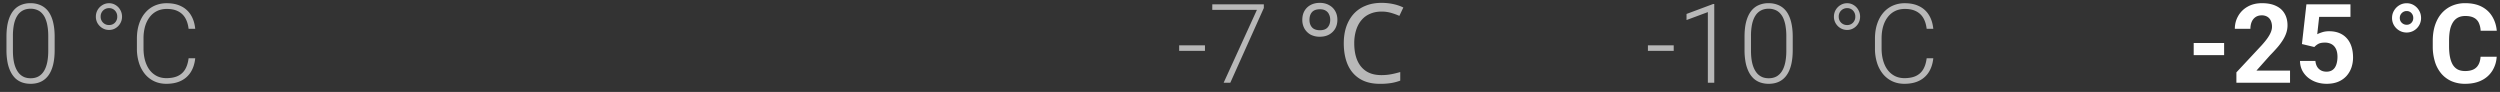 <?xml version="1.0" encoding="UTF-8"?> <svg xmlns="http://www.w3.org/2000/svg" width="272" height="10" fill="none"><rect width="100%" height="100%" fill="#333333" stroke="none"/> <path d="M5.947 4.002v1.436c0 .625-.058 1.17-.176 1.634-.117.461-.289.844-.515 1.149-.223.3-.496.525-.82.674-.32.148-.688.222-1.102.222-.328 0-.629-.047-.902-.14a2.127 2.127 0 0 1-.733-.428c-.21-.195-.39-.44-.539-.733a3.995 3.995 0 0 1-.34-1.03 7.038 7.038 0 0 1-.117-1.348V4.002c0-.629.059-1.172.176-1.629.121-.457.293-.836.516-1.137.226-.3.501-.523.826-.668A2.618 2.618 0 0 1 3.322.346c.328 0 .63.049.903.146.277.094.521.235.732.422.215.188.395.428.54.72.148.29.259.632.333 1.026.078.395.117.842.117 1.342zM5.25 5.52V3.914c0-.387-.027-.738-.082-1.055a3.565 3.565 0 0 0-.229-.832 1.926 1.926 0 0 0-.386-.597 1.433 1.433 0 0 0-.54-.358 1.833 1.833 0 0 0-.69-.123c-.317 0-.596.065-.839.194a1.58 1.58 0 0 0-.597.562c-.16.246-.282.555-.364.926a6.274 6.274 0 0 0-.117 1.283V5.52c0 .382.026.732.076 1.048.051.313.13.59.235.832.105.243.234.448.387.616.156.164.335.289.539.375.207.082.437.123.691.123.324 0 .605-.065.844-.194.238-.133.437-.326.597-.58.16-.258.28-.572.358-.943.078-.375.117-.8.117-1.277zM10.43 1.81c0-.265.064-.51.193-.732a1.5 1.5 0 0 1 .522-.527c.218-.133.459-.2.72-.2.262 0 .498.067.71.2.214.129.384.304.509.527.129.223.193.467.193.733 0 .27-.064.513-.193.732a1.419 1.419 0 0 1-.51.521c-.21.13-.447.194-.709.194-.261 0-.502-.065-.72-.194a1.516 1.516 0 0 1-.522-.521 1.416 1.416 0 0 1-.193-.732zm.521 0a.894.894 0 0 0 .914.914c.258 0 .47-.085.639-.257a.9.9 0 0 0 .252-.656.92.92 0 0 0-.252-.663.846.846 0 0 0-.639-.263.898.898 0 0 0-.914.926zM20.52 6.34h.72c-.058.574-.217 1.07-.474 1.488a2.57 2.57 0 0 1-1.055.955c-.445.223-.982.334-1.611.334-.485 0-.924-.092-1.319-.275a2.922 2.922 0 0 1-1.008-.78 3.64 3.64 0 0 1-.65-1.218 5.121 5.121 0 0 1-.228-1.576V4.2c0-.578.076-1.101.228-1.57.152-.473.371-.879.656-1.219.285-.34.627-.601 1.026-.785a3.184 3.184 0 0 1 1.347-.275c.606 0 1.13.11 1.57.334a2.5 2.5 0 0 1 1.044.949c.257.414.416.914.474 1.5h-.72c-.055-.461-.176-.852-.364-1.172a1.854 1.854 0 0 0-.779-.733c-.328-.171-.736-.257-1.225-.257-.398 0-.754.076-1.066.228a2.22 2.22 0 0 0-.797.656c-.219.282-.387.62-.504 1.014a4.77 4.77 0 0 0-.17 1.318v1.079c0 .468.055.9.164 1.295.11.394.27.736.48 1.025.216.289.477.514.786.674.308.16.66.24 1.055.24.503 0 .923-.08 1.26-.24.34-.164.603-.407.79-.727.188-.32.31-.719.37-1.195zM131.1 4.934v.603h-2.807v-.603h2.807zM137.504.469v.404L133.859 9h-.726l3.621-7.928h-4.858V.47h5.608zM143.599 3.996a2.13 2.13 0 0 1-1.008-.228 1.77 1.77 0 0 1-.66-.648 1.9 1.9 0 0 1-.24-.96c0-.368.076-.688.228-.96.16-.28.38-.496.66-.648.288-.16.628-.24 1.02-.24.376 0 .708.08.996.24.288.152.512.368.672.648.16.272.24.592.24.96 0 .36-.08.68-.24.96-.16.272-.384.488-.672.648-.288.152-.62.228-.996.228zm.012-.708c.384 0 .664-.104.84-.312.184-.208.276-.48.276-.816 0-.232-.044-.432-.132-.6a.877.877 0 0 0-.372-.408c-.16-.096-.364-.144-.612-.144-.392 0-.68.104-.864.312-.184.208-.276.488-.276.84 0 .336.092.608.276.816.184.208.472.312.864.312zm6.696-2.028c-.456 0-.868.08-1.236.24-.368.152-.68.38-.936.684-.256.296-.452.66-.588 1.092a4.707 4.707 0 0 0-.204 1.44c0 .704.108 1.316.324 1.836.224.52.552.92.984 1.2.44.28.988.42 1.644.42.376 0 .732-.032 1.068-.096a9.81 9.81 0 0 0 .984-.24v.936c-.32.12-.652.208-.996.264a7.5 7.5 0 0 1-1.212.084c-.872 0-1.6-.18-2.184-.54-.584-.36-1.024-.872-1.32-1.536-.288-.664-.432-1.444-.432-2.34 0-.648.088-1.24.264-1.776.184-.536.448-1 .792-1.392a3.469 3.469 0 0 1 1.296-.9c.512-.216 1.1-.324 1.764-.324.44 0 .864.044 1.272.132.408.088.772.212 1.092.372l-.432.912a6.693 6.693 0 0 0-.888-.324 3.664 3.664 0 0 0-1.056-.144zM182.1 4.934v.603h-2.807v-.603h2.807zM186.512.434V9h-.698V1.318l-2.32.862v-.662l2.901-1.084h.117zM195.049 4.002v1.436c0 .625-.059 1.17-.176 1.634-.117.461-.289.844-.516 1.149-.222.3-.496.525-.82.674-.32.148-.687.222-1.101.222a2.77 2.77 0 0 1-.903-.14 2.13 2.13 0 0 1-.732-.428 2.555 2.555 0 0 1-.539-.733 3.969 3.969 0 0 1-.34-1.03 7.05 7.05 0 0 1-.117-1.348V4.002c0-.629.058-1.172.175-1.629.122-.457.293-.836.516-1.137.227-.3.502-.523.826-.668a2.62 2.62 0 0 1 1.102-.222c.328 0 .629.049.902.146a2.1 2.1 0 0 1 .733.422 2.3 2.3 0 0 1 .539.72c.148.29.259.632.334 1.026.078.395.117.842.117 1.342zm-.697 1.518V3.914a6.29 6.29 0 0 0-.082-1.055 3.554 3.554 0 0 0-.229-.832 1.92 1.92 0 0 0-.387-.597 1.43 1.43 0 0 0-.539-.358 1.83 1.83 0 0 0-.691-.123c-.317 0-.596.065-.838.194a1.58 1.58 0 0 0-.598.562c-.16.246-.281.555-.363.926a6.284 6.284 0 0 0-.117 1.283V5.52c0 .382.025.732.076 1.048.051.313.129.59.234.832.106.243.235.448.387.616.156.164.336.289.539.375.207.082.438.123.692.123.324 0 .605-.065.843-.194.239-.133.438-.326.598-.58.16-.258.279-.572.357-.943.078-.375.118-.8.118-1.277zM199.531 1.81c0-.265.065-.51.194-.732a1.49 1.49 0 0 1 .521-.527c.219-.133.459-.2.721-.2.262 0 .498.067.709.2.215.129.385.304.51.527.128.223.193.467.193.733 0 .27-.065.513-.193.732a1.418 1.418 0 0 1-.51.521 1.332 1.332 0 0 1-.709.194c-.262 0-.502-.065-.721-.194a1.505 1.505 0 0 1-.521-.521 1.415 1.415 0 0 1-.194-.732zm.522 0c0 .266.088.485.263.657a.896.896 0 0 0 .651.258.852.852 0 0 0 .638-.258.9.9 0 0 0 .252-.656.92.92 0 0 0-.252-.663.842.842 0 0 0-.638-.263.9.9 0 0 0-.914.926zM209.621 6.34h.721c-.059.574-.217 1.07-.475 1.488a2.568 2.568 0 0 1-1.055.955c-.445.223-.982.334-1.611.334-.484 0-.924-.092-1.318-.275a2.917 2.917 0 0 1-1.008-.78 3.636 3.636 0 0 1-.65-1.218 5.1 5.1 0 0 1-.229-1.576V4.2c0-.578.076-1.101.229-1.57.152-.473.371-.879.656-1.219a2.92 2.92 0 0 1 1.025-.785 3.187 3.187 0 0 1 1.348-.275c.605 0 1.129.11 1.57.334.442.218.789.535 1.043.949.258.414.416.914.475 1.5h-.721c-.055-.461-.176-.852-.363-1.172a1.857 1.857 0 0 0-.779-.733c-.329-.171-.737-.257-1.225-.257-.399 0-.754.076-1.066.228a2.211 2.211 0 0 0-.797.656c-.219.282-.387.62-.504 1.014-.114.395-.17.834-.17 1.318v1.079c0 .468.054.9.164 1.295.109.394.269.736.48 1.025.215.289.477.514.785.674.309.16.661.24 1.055.24.504 0 .924-.08 1.26-.24.34-.164.603-.407.791-.727.187-.32.31-.719.369-1.195z" fill="#fff" fill-opacity=".65"></path> <path d="M241.984 4.676V6h-3.31V4.676h3.31zM249.156 7.682V9h-5.836V7.875l2.76-2.959c.277-.309.496-.58.656-.814.16-.239.276-.452.346-.64.074-.19.111-.372.111-.544a1.55 1.55 0 0 0-.129-.662.953.953 0 0 0-.38-.434 1.14 1.14 0 0 0-.61-.152c-.258 0-.48.062-.668.187a1.2 1.2 0 0 0-.422.522c-.093.223-.14.475-.14.756h-1.694c0-.508.121-.973.364-1.395a2.664 2.664 0 0 1 1.025-1.013c.441-.254.965-.381 1.57-.381.598 0 1.102.097 1.512.293.414.191.727.468.938.832.214.36.322.789.322 1.289 0 .281-.045.556-.135.826-.09.266-.219.531-.387.797a6.438 6.438 0 0 1-.597.797c-.235.27-.494.549-.78.838L245.5 7.682h3.656zM251.799 5.115l-1.348-.322.487-4.324h4.792v1.365h-3.404l-.211 1.893c.114-.067.285-.137.516-.211.23-.079.488-.118.773-.118.414 0 .782.065 1.102.194.32.129.592.316.814.562.227.246.399.547.516.903.117.355.176.757.176 1.207 0 .379-.059.74-.176 1.084-.117.34-.295.644-.533.914a2.49 2.49 0 0 1-.897.627c-.359.152-.785.228-1.277.228-.367 0-.723-.055-1.067-.164a2.927 2.927 0 0 1-.919-.486 2.5 2.5 0 0 1-.651-.78 2.365 2.365 0 0 1-.252-1.054h1.676c.023.242.086.451.188.627.105.172.244.304.416.398.171.094.373.14.603.14.215 0 .398-.04.551-.122a1 1 0 0 0 .369-.34c.094-.149.162-.32.205-.516.047-.199.07-.414.07-.644 0-.23-.027-.44-.082-.627a1.319 1.319 0 0 0-.252-.487 1.11 1.11 0 0 0-.433-.316 1.514 1.514 0 0 0-.604-.111c-.312 0-.554.049-.726.146a1.745 1.745 0 0 0-.422.334zM260.254 1.957c0-.293.072-.56.217-.803.144-.246.338-.441.58-.586.242-.144.508-.216.797-.216.285 0 .547.072.785.216a1.6 1.6 0 0 1 .568.586c.141.242.211.51.211.803a1.566 1.566 0 0 1-1.564 1.582c-.289 0-.555-.07-.797-.21a1.615 1.615 0 0 1-.58-.57 1.533 1.533 0 0 1-.217-.802zm.844 0c0 .211.074.387.222.527.149.141.325.211.528.211a.68.68 0 0 0 .509-.21.725.725 0 0 0 .205-.528.753.753 0 0 0-.205-.539.67.67 0 0 0-.509-.217.733.733 0 0 0-.528.217.723.723 0 0 0-.222.539zM269.887 6.17h1.752a3.179 3.179 0 0 1-.475 1.53 2.827 2.827 0 0 1-1.166 1.042c-.496.25-1.094.375-1.793.375a3.674 3.674 0 0 1-1.471-.281 3.137 3.137 0 0 1-1.113-.82 3.646 3.646 0 0 1-.697-1.29 5.581 5.581 0 0 1-.24-1.693v-.592c0-.625.082-1.189.246-1.693.168-.508.406-.94.715-1.295a3.177 3.177 0 0 1 1.119-.82 3.559 3.559 0 0 1 1.453-.287c.711 0 1.31.129 1.799.386.492.258.873.614 1.142 1.067.274.453.438.969.492 1.547h-1.757a2.274 2.274 0 0 0-.205-.873 1.166 1.166 0 0 0-.534-.545c-.234-.125-.547-.188-.937-.188-.293 0-.549.055-.768.164-.219.11-.402.276-.551.498a2.482 2.482 0 0 0-.334.844c-.07.336-.105.73-.105 1.184v.603c0 .442.033.83.1 1.166.066.332.168.614.304.844.141.227.321.398.539.516.223.113.491.17.803.17.367 0 .67-.06.908-.176a1.21 1.21 0 0 0 .545-.522c.129-.23.205-.517.229-.861z" fill="#fff"></path> </svg> 